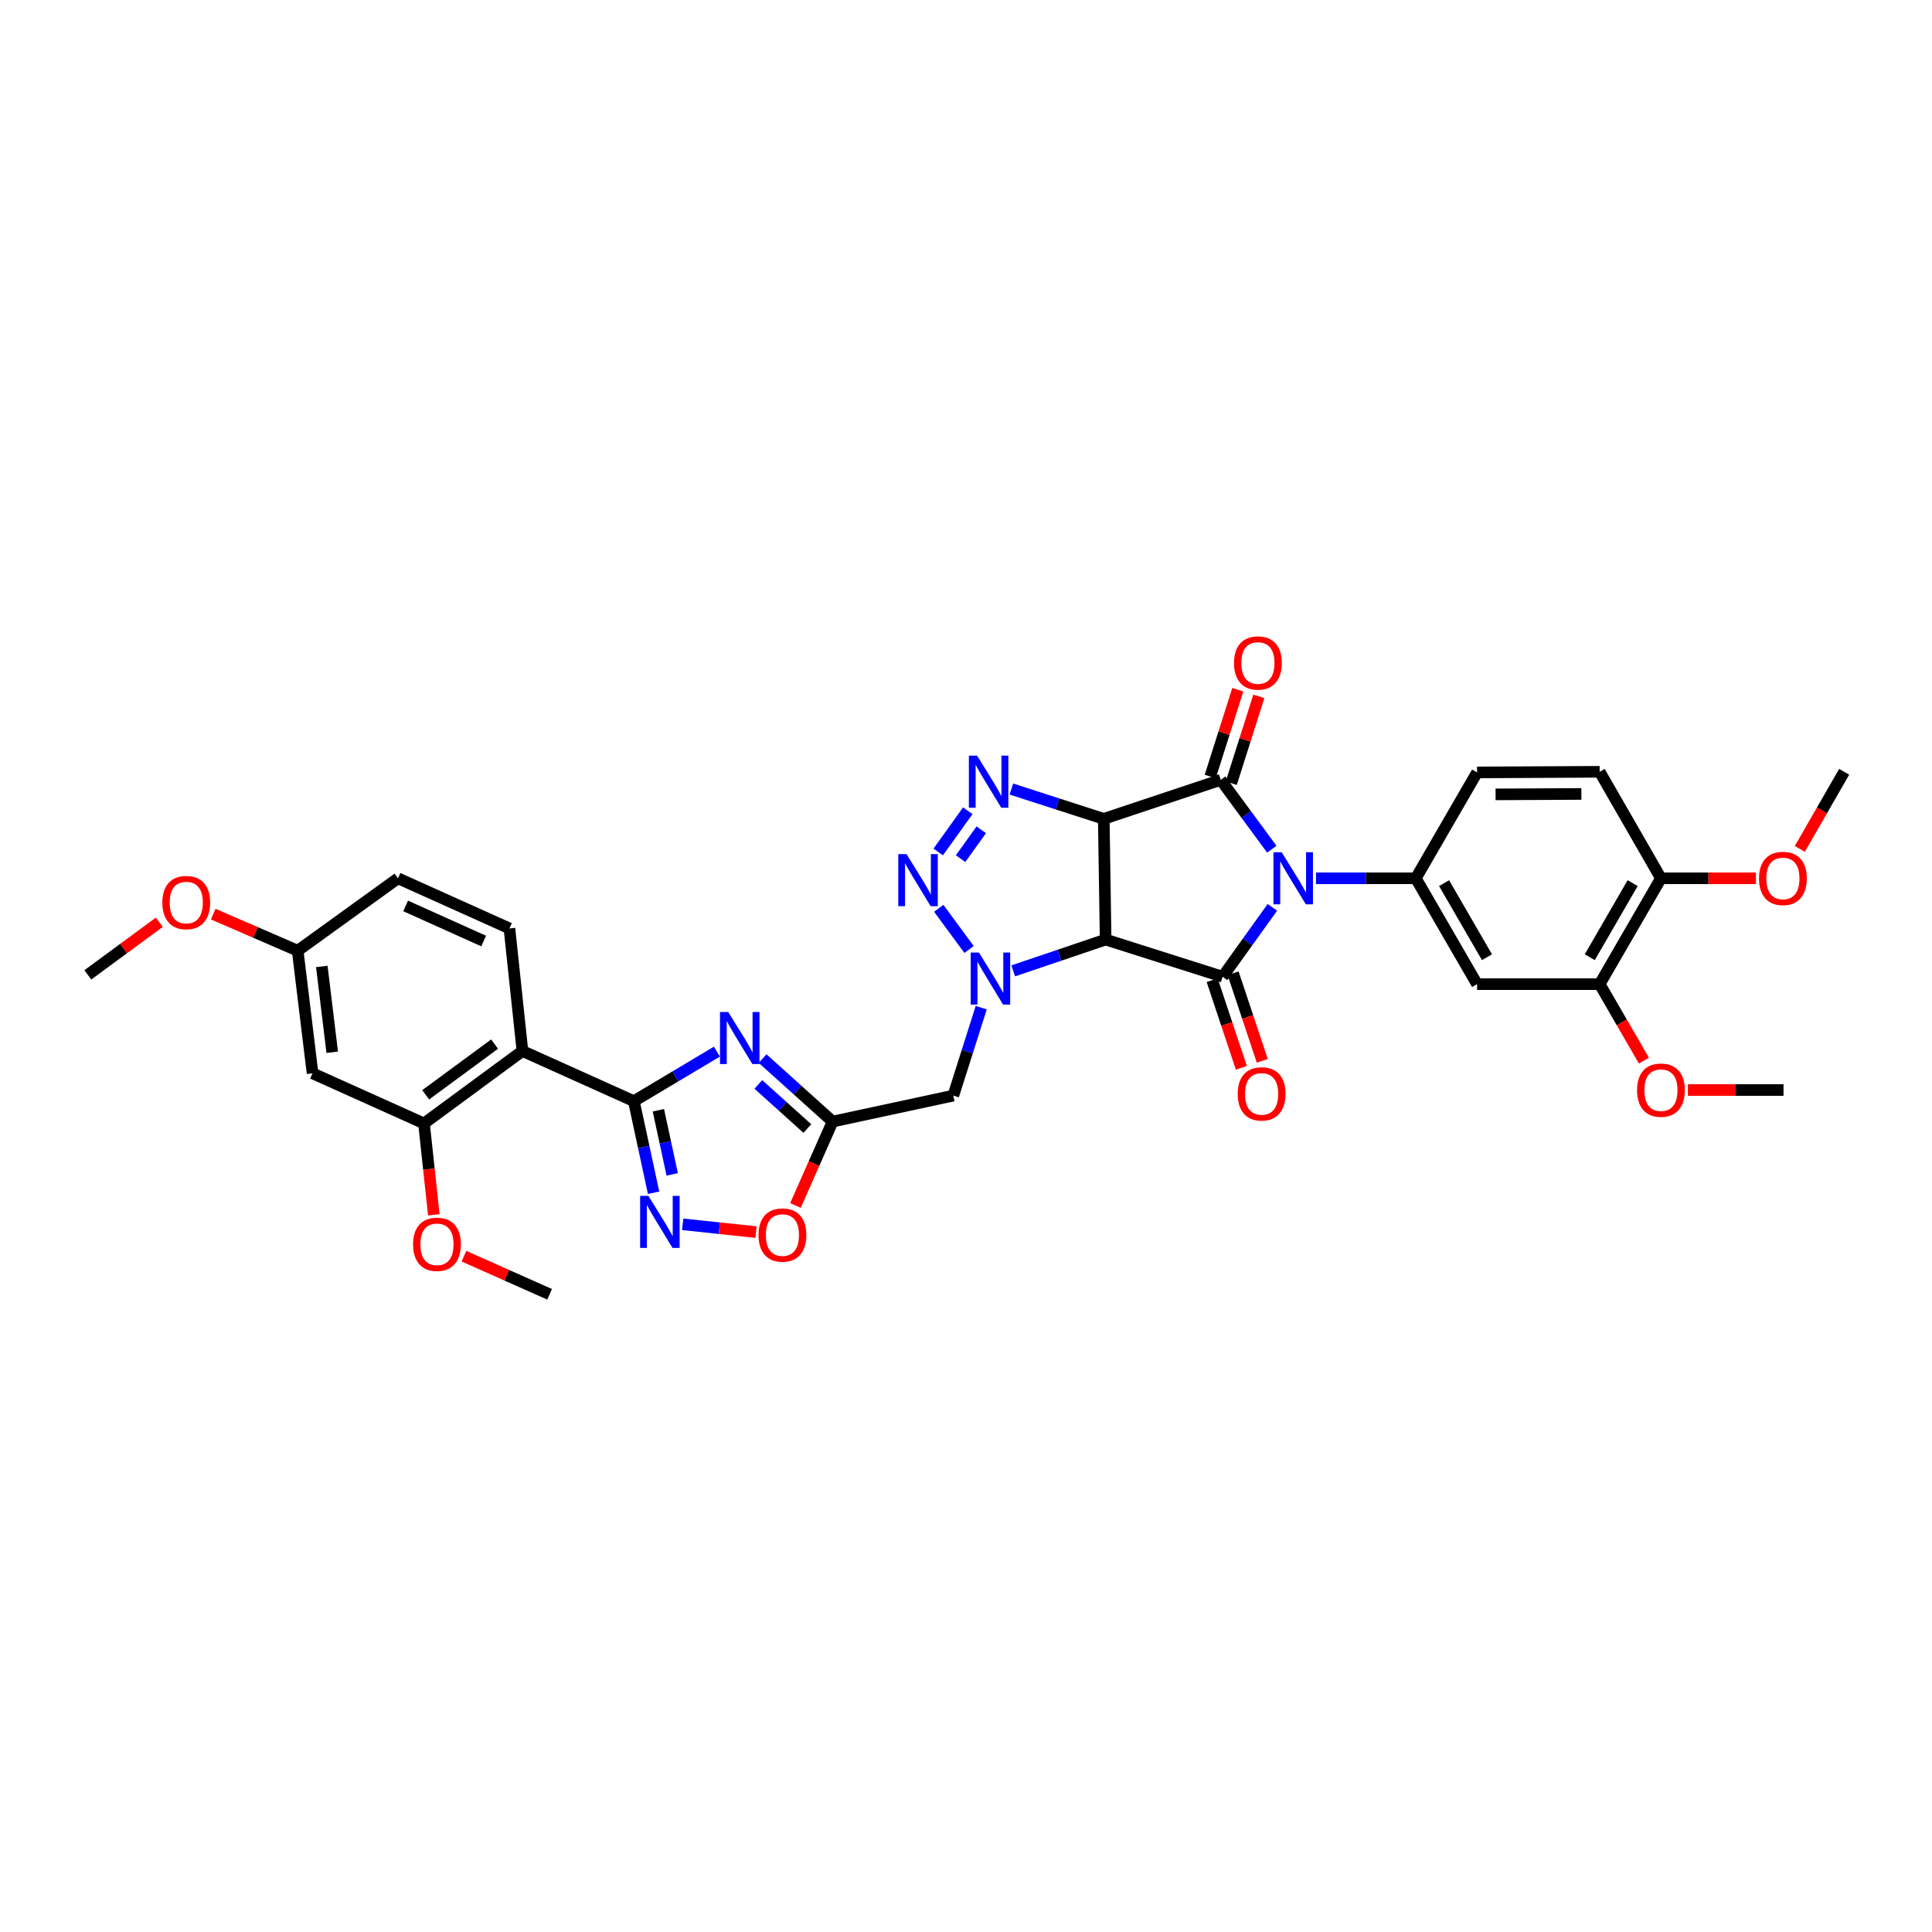 <?xml version='1.0' encoding='iso-8859-1'?>
<svg version='1.1' baseProfile='full'
              xmlns='http://www.w3.org/2000/svg'
                      xmlns:rdkit='http://www.rdkit.org/xml'
                      xmlns:xlink='http://www.w3.org/1999/xlink'
                  xml:space='preserve'
width='1000px' height='1000px' viewBox='0 0 1000 1000'>
<!-- END OF HEADER -->
<rect style='opacity:1.0;fill:#FFFFFF;stroke:none' width='1000' height='1000' x='0' y='0'> </rect>
<path class='bond-2' d='M 658.28,439.55 L 645.069,421.602' style='fill:none;fill-rule:evenodd;stroke:#0000FF;stroke-width:6px;stroke-linecap:butt;stroke-linejoin:miter;stroke-opacity:1' />
<path class='bond-2' d='M 645.069,421.602 L 631.858,403.654' style='fill:none;fill-rule:evenodd;stroke:#000000;stroke-width:6px;stroke-linecap:butt;stroke-linejoin:miter;stroke-opacity:1' />
<path class='bond-3' d='M 658.575,469.647 L 645.702,487.596' style='fill:none;fill-rule:evenodd;stroke:#0000FF;stroke-width:6px;stroke-linecap:butt;stroke-linejoin:miter;stroke-opacity:1' />
<path class='bond-3' d='M 645.702,487.596 L 632.829,505.545' style='fill:none;fill-rule:evenodd;stroke:#000000;stroke-width:6px;stroke-linecap:butt;stroke-linejoin:miter;stroke-opacity:1' />
<path class='bond-10' d='M 681.168,454.606 L 706.989,454.606' style='fill:none;fill-rule:evenodd;stroke:#0000FF;stroke-width:6px;stroke-linecap:butt;stroke-linejoin:miter;stroke-opacity:1' />
<path class='bond-10' d='M 706.989,454.606 L 732.811,454.606' style='fill:none;fill-rule:evenodd;stroke:#000000;stroke-width:6px;stroke-linecap:butt;stroke-linejoin:miter;stroke-opacity:1' />
<path class='bond-0' d='M 571.309,423.839 L 631.858,403.654' style='fill:none;fill-rule:evenodd;stroke:#000000;stroke-width:6px;stroke-linecap:butt;stroke-linejoin:miter;stroke-opacity:1' />
<path class='bond-5' d='M 571.309,423.839 L 547.399,416.124' style='fill:none;fill-rule:evenodd;stroke:#000000;stroke-width:6px;stroke-linecap:butt;stroke-linejoin:miter;stroke-opacity:1' />
<path class='bond-5' d='M 547.399,416.124 L 523.489,408.408' style='fill:none;fill-rule:evenodd;stroke:#0000FF;stroke-width:6px;stroke-linecap:butt;stroke-linejoin:miter;stroke-opacity:1' />
<path class='bond-35' d='M 571.309,423.839 L 572.273,486.324' style='fill:none;fill-rule:evenodd;stroke:#000000;stroke-width:6px;stroke-linecap:butt;stroke-linejoin:miter;stroke-opacity:1' />
<path class='bond-1' d='M 572.273,486.324 L 632.829,505.545' style='fill:none;fill-rule:evenodd;stroke:#000000;stroke-width:6px;stroke-linecap:butt;stroke-linejoin:miter;stroke-opacity:1' />
<path class='bond-4' d='M 572.273,486.324 L 548.361,494.42' style='fill:none;fill-rule:evenodd;stroke:#000000;stroke-width:6px;stroke-linecap:butt;stroke-linejoin:miter;stroke-opacity:1' />
<path class='bond-4' d='M 548.361,494.42 L 524.449,502.516' style='fill:none;fill-rule:evenodd;stroke:#0000FF;stroke-width:6px;stroke-linecap:butt;stroke-linejoin:miter;stroke-opacity:1' />
<path class='bond-19' d='M 637.3,405.382 L 644.435,382.914' style='fill:none;fill-rule:evenodd;stroke:#000000;stroke-width:6px;stroke-linecap:butt;stroke-linejoin:miter;stroke-opacity:1' />
<path class='bond-19' d='M 644.435,382.914 L 651.569,360.446' style='fill:none;fill-rule:evenodd;stroke:#FF0000;stroke-width:6px;stroke-linecap:butt;stroke-linejoin:miter;stroke-opacity:1' />
<path class='bond-19' d='M 626.417,401.926 L 633.552,379.458' style='fill:none;fill-rule:evenodd;stroke:#000000;stroke-width:6px;stroke-linecap:butt;stroke-linejoin:miter;stroke-opacity:1' />
<path class='bond-19' d='M 633.552,379.458 L 640.686,356.99' style='fill:none;fill-rule:evenodd;stroke:#FF0000;stroke-width:6px;stroke-linecap:butt;stroke-linejoin:miter;stroke-opacity:1' />
<path class='bond-21' d='M 627.413,507.35 L 634.969,530.023' style='fill:none;fill-rule:evenodd;stroke:#000000;stroke-width:6px;stroke-linecap:butt;stroke-linejoin:miter;stroke-opacity:1' />
<path class='bond-21' d='M 634.969,530.023 L 642.525,552.697' style='fill:none;fill-rule:evenodd;stroke:#FF0000;stroke-width:6px;stroke-linecap:butt;stroke-linejoin:miter;stroke-opacity:1' />
<path class='bond-21' d='M 638.245,503.74 L 645.802,526.413' style='fill:none;fill-rule:evenodd;stroke:#000000;stroke-width:6px;stroke-linecap:butt;stroke-linejoin:miter;stroke-opacity:1' />
<path class='bond-21' d='M 645.802,526.413 L 653.358,549.086' style='fill:none;fill-rule:evenodd;stroke:#FF0000;stroke-width:6px;stroke-linecap:butt;stroke-linejoin:miter;stroke-opacity:1' />
<path class='bond-6' d='M 501.58,491.454 L 485.903,470.145' style='fill:none;fill-rule:evenodd;stroke:#0000FF;stroke-width:6px;stroke-linecap:butt;stroke-linejoin:miter;stroke-opacity:1' />
<path class='bond-13' d='M 507.876,521.572 L 500.655,544.325' style='fill:none;fill-rule:evenodd;stroke:#0000FF;stroke-width:6px;stroke-linecap:butt;stroke-linejoin:miter;stroke-opacity:1' />
<path class='bond-13' d='M 500.655,544.325 L 493.434,567.078' style='fill:none;fill-rule:evenodd;stroke:#000000;stroke-width:6px;stroke-linecap:butt;stroke-linejoin:miter;stroke-opacity:1' />
<path class='bond-37' d='M 500.919,419.646 L 485.624,440.979' style='fill:none;fill-rule:evenodd;stroke:#0000FF;stroke-width:6px;stroke-linecap:butt;stroke-linejoin:miter;stroke-opacity:1' />
<path class='bond-37' d='M 507.905,429.5 L 497.198,444.432' style='fill:none;fill-rule:evenodd;stroke:#0000FF;stroke-width:6px;stroke-linecap:butt;stroke-linejoin:miter;stroke-opacity:1' />
<path class='bond-7' d='M 328.082,569.958 L 349.576,557.14' style='fill:none;fill-rule:evenodd;stroke:#000000;stroke-width:6px;stroke-linecap:butt;stroke-linejoin:miter;stroke-opacity:1' />
<path class='bond-7' d='M 349.576,557.14 L 371.069,544.322' style='fill:none;fill-rule:evenodd;stroke:#0000FF;stroke-width:6px;stroke-linecap:butt;stroke-linejoin:miter;stroke-opacity:1' />
<path class='bond-11' d='M 328.082,569.958 L 270.412,543.994' style='fill:none;fill-rule:evenodd;stroke:#000000;stroke-width:6px;stroke-linecap:butt;stroke-linejoin:miter;stroke-opacity:1' />
<path class='bond-38' d='M 328.082,569.958 L 333.191,593.667' style='fill:none;fill-rule:evenodd;stroke:#000000;stroke-width:6px;stroke-linecap:butt;stroke-linejoin:miter;stroke-opacity:1' />
<path class='bond-38' d='M 333.191,593.667 L 338.301,617.377' style='fill:none;fill-rule:evenodd;stroke:#0000FF;stroke-width:6px;stroke-linecap:butt;stroke-linejoin:miter;stroke-opacity:1' />
<path class='bond-38' d='M 340.777,574.665 L 344.354,591.262' style='fill:none;fill-rule:evenodd;stroke:#000000;stroke-width:6px;stroke-linecap:butt;stroke-linejoin:miter;stroke-opacity:1' />
<path class='bond-38' d='M 344.354,591.262 L 347.93,607.858' style='fill:none;fill-rule:evenodd;stroke:#0000FF;stroke-width:6px;stroke-linecap:butt;stroke-linejoin:miter;stroke-opacity:1' />
<path class='bond-8' d='M 394.72,547.926 L 412.835,564.226' style='fill:none;fill-rule:evenodd;stroke:#0000FF;stroke-width:6px;stroke-linecap:butt;stroke-linejoin:miter;stroke-opacity:1' />
<path class='bond-8' d='M 412.835,564.226 L 430.95,580.526' style='fill:none;fill-rule:evenodd;stroke:#000000;stroke-width:6px;stroke-linecap:butt;stroke-linejoin:miter;stroke-opacity:1' />
<path class='bond-8' d='M 392.517,561.304 L 405.197,572.714' style='fill:none;fill-rule:evenodd;stroke:#0000FF;stroke-width:6px;stroke-linecap:butt;stroke-linejoin:miter;stroke-opacity:1' />
<path class='bond-8' d='M 405.197,572.714 L 417.878,584.124' style='fill:none;fill-rule:evenodd;stroke:#000000;stroke-width:6px;stroke-linecap:butt;stroke-linejoin:miter;stroke-opacity:1' />
<path class='bond-9' d='M 430.95,580.526 L 493.434,567.078' style='fill:none;fill-rule:evenodd;stroke:#000000;stroke-width:6px;stroke-linecap:butt;stroke-linejoin:miter;stroke-opacity:1' />
<path class='bond-14' d='M 430.95,580.526 L 421.338,602.238' style='fill:none;fill-rule:evenodd;stroke:#000000;stroke-width:6px;stroke-linecap:butt;stroke-linejoin:miter;stroke-opacity:1' />
<path class='bond-14' d='M 421.338,602.238 L 411.727,623.95' style='fill:none;fill-rule:evenodd;stroke:#FF0000;stroke-width:6px;stroke-linecap:butt;stroke-linejoin:miter;stroke-opacity:1' />
<path class='bond-16' d='M 732.811,454.606 L 764.529,509.395' style='fill:none;fill-rule:evenodd;stroke:#000000;stroke-width:6px;stroke-linecap:butt;stroke-linejoin:miter;stroke-opacity:1' />
<path class='bond-16' d='M 747.45,457.103 L 769.653,495.456' style='fill:none;fill-rule:evenodd;stroke:#000000;stroke-width:6px;stroke-linecap:butt;stroke-linejoin:miter;stroke-opacity:1' />
<path class='bond-22' d='M 732.811,454.606 L 764.529,399.803' style='fill:none;fill-rule:evenodd;stroke:#000000;stroke-width:6px;stroke-linecap:butt;stroke-linejoin:miter;stroke-opacity:1' />
<path class='bond-15' d='M 270.412,543.994 L 219.46,581.497' style='fill:none;fill-rule:evenodd;stroke:#000000;stroke-width:6px;stroke-linecap:butt;stroke-linejoin:miter;stroke-opacity:1' />
<path class='bond-15' d='M 256,540.423 L 220.334,566.675' style='fill:none;fill-rule:evenodd;stroke:#000000;stroke-width:6px;stroke-linecap:butt;stroke-linejoin:miter;stroke-opacity:1' />
<path class='bond-18' d='M 270.412,543.994 L 263.681,480.557' style='fill:none;fill-rule:evenodd;stroke:#000000;stroke-width:6px;stroke-linecap:butt;stroke-linejoin:miter;stroke-opacity:1' />
<path class='bond-12' d='M 353.364,633.702 L 372.341,635.716' style='fill:none;fill-rule:evenodd;stroke:#0000FF;stroke-width:6px;stroke-linecap:butt;stroke-linejoin:miter;stroke-opacity:1' />
<path class='bond-12' d='M 372.341,635.716 L 391.317,637.729' style='fill:none;fill-rule:evenodd;stroke:#FF0000;stroke-width:6px;stroke-linecap:butt;stroke-linejoin:miter;stroke-opacity:1' />
<path class='bond-20' d='M 219.46,581.497 L 161.777,555.545' style='fill:none;fill-rule:evenodd;stroke:#000000;stroke-width:6px;stroke-linecap:butt;stroke-linejoin:miter;stroke-opacity:1' />
<path class='bond-27' d='M 219.46,581.497 L 222.002,605.141' style='fill:none;fill-rule:evenodd;stroke:#000000;stroke-width:6px;stroke-linecap:butt;stroke-linejoin:miter;stroke-opacity:1' />
<path class='bond-27' d='M 222.002,605.141 L 224.544,628.784' style='fill:none;fill-rule:evenodd;stroke:#FF0000;stroke-width:6px;stroke-linecap:butt;stroke-linejoin:miter;stroke-opacity:1' />
<path class='bond-17' d='M 764.529,509.395 L 827.984,509.395' style='fill:none;fill-rule:evenodd;stroke:#000000;stroke-width:6px;stroke-linecap:butt;stroke-linejoin:miter;stroke-opacity:1' />
<path class='bond-28' d='M 827.984,509.395 L 839.441,529.189' style='fill:none;fill-rule:evenodd;stroke:#000000;stroke-width:6px;stroke-linecap:butt;stroke-linejoin:miter;stroke-opacity:1' />
<path class='bond-28' d='M 839.441,529.189 L 850.899,548.983' style='fill:none;fill-rule:evenodd;stroke:#FF0000;stroke-width:6px;stroke-linecap:butt;stroke-linejoin:miter;stroke-opacity:1' />
<path class='bond-36' d='M 827.984,509.395 L 859.702,454.606' style='fill:none;fill-rule:evenodd;stroke:#000000;stroke-width:6px;stroke-linecap:butt;stroke-linejoin:miter;stroke-opacity:1' />
<path class='bond-36' d='M 822.86,495.456 L 845.062,457.103' style='fill:none;fill-rule:evenodd;stroke:#000000;stroke-width:6px;stroke-linecap:butt;stroke-linejoin:miter;stroke-opacity:1' />
<path class='bond-26' d='M 263.681,480.557 L 205.992,454.606' style='fill:none;fill-rule:evenodd;stroke:#000000;stroke-width:6px;stroke-linecap:butt;stroke-linejoin:miter;stroke-opacity:1' />
<path class='bond-26' d='M 250.343,487.078 L 209.961,468.912' style='fill:none;fill-rule:evenodd;stroke:#000000;stroke-width:6px;stroke-linecap:butt;stroke-linejoin:miter;stroke-opacity:1' />
<path class='bond-39' d='M 161.777,555.545 L 154.076,492.09' style='fill:none;fill-rule:evenodd;stroke:#000000;stroke-width:6px;stroke-linecap:butt;stroke-linejoin:miter;stroke-opacity:1' />
<path class='bond-39' d='M 171.958,544.651 L 166.567,500.233' style='fill:none;fill-rule:evenodd;stroke:#000000;stroke-width:6px;stroke-linecap:butt;stroke-linejoin:miter;stroke-opacity:1' />
<path class='bond-24' d='M 764.529,399.803 L 827.984,399.48' style='fill:none;fill-rule:evenodd;stroke:#000000;stroke-width:6px;stroke-linecap:butt;stroke-linejoin:miter;stroke-opacity:1' />
<path class='bond-24' d='M 774.105,411.173 L 818.524,410.946' style='fill:none;fill-rule:evenodd;stroke:#000000;stroke-width:6px;stroke-linecap:butt;stroke-linejoin:miter;stroke-opacity:1' />
<path class='bond-23' d='M 859.702,454.606 L 827.984,399.48' style='fill:none;fill-rule:evenodd;stroke:#000000;stroke-width:6px;stroke-linecap:butt;stroke-linejoin:miter;stroke-opacity:1' />
<path class='bond-29' d='M 859.702,454.606 L 884.291,454.606' style='fill:none;fill-rule:evenodd;stroke:#000000;stroke-width:6px;stroke-linecap:butt;stroke-linejoin:miter;stroke-opacity:1' />
<path class='bond-29' d='M 884.291,454.606 L 908.879,454.606' style='fill:none;fill-rule:evenodd;stroke:#FF0000;stroke-width:6px;stroke-linecap:butt;stroke-linejoin:miter;stroke-opacity:1' />
<path class='bond-25' d='M 154.076,492.09 L 205.992,454.606' style='fill:none;fill-rule:evenodd;stroke:#000000;stroke-width:6px;stroke-linecap:butt;stroke-linejoin:miter;stroke-opacity:1' />
<path class='bond-30' d='M 154.076,492.09 L 132.212,482.612' style='fill:none;fill-rule:evenodd;stroke:#000000;stroke-width:6px;stroke-linecap:butt;stroke-linejoin:miter;stroke-opacity:1' />
<path class='bond-30' d='M 132.212,482.612 L 110.348,473.134' style='fill:none;fill-rule:evenodd;stroke:#FF0000;stroke-width:6px;stroke-linecap:butt;stroke-linejoin:miter;stroke-opacity:1' />
<path class='bond-31' d='M 240.143,650.197 L 262.316,660.065' style='fill:none;fill-rule:evenodd;stroke:#FF0000;stroke-width:6px;stroke-linecap:butt;stroke-linejoin:miter;stroke-opacity:1' />
<path class='bond-31' d='M 262.316,660.065 L 284.488,669.933' style='fill:none;fill-rule:evenodd;stroke:#000000;stroke-width:6px;stroke-linecap:butt;stroke-linejoin:miter;stroke-opacity:1' />
<path class='bond-32' d='M 873.658,564.192 L 898.405,564.192' style='fill:none;fill-rule:evenodd;stroke:#FF0000;stroke-width:6px;stroke-linecap:butt;stroke-linejoin:miter;stroke-opacity:1' />
<path class='bond-32' d='M 898.405,564.192 L 923.151,564.192' style='fill:none;fill-rule:evenodd;stroke:#000000;stroke-width:6px;stroke-linecap:butt;stroke-linejoin:miter;stroke-opacity:1' />
<path class='bond-33' d='M 931.582,439.39 L 943.064,419.435' style='fill:none;fill-rule:evenodd;stroke:#FF0000;stroke-width:6px;stroke-linecap:butt;stroke-linejoin:miter;stroke-opacity:1' />
<path class='bond-33' d='M 943.064,419.435 L 954.545,399.48' style='fill:none;fill-rule:evenodd;stroke:#000000;stroke-width:6px;stroke-linecap:butt;stroke-linejoin:miter;stroke-opacity:1' />
<path class='bond-34' d='M 82.455,477.359 L 63.955,490.976' style='fill:none;fill-rule:evenodd;stroke:#FF0000;stroke-width:6px;stroke-linecap:butt;stroke-linejoin:miter;stroke-opacity:1' />
<path class='bond-34' d='M 63.955,490.976 L 45.455,504.593' style='fill:none;fill-rule:evenodd;stroke:#000000;stroke-width:6px;stroke-linecap:butt;stroke-linejoin:miter;stroke-opacity:1' />
<path  class='atom-0' d='M 663.405 441.132
L 672.236 455.405
Q 673.111 456.813, 674.519 459.363
Q 675.928 461.913, 676.004 462.066
L 676.004 441.132
L 679.581 441.132
L 679.581 468.079
L 675.889 468.079
L 666.412 452.474
Q 665.308 450.647, 664.128 448.554
Q 662.987 446.46, 662.644 445.813
L 662.644 468.079
L 659.142 468.079
L 659.142 441.132
L 663.405 441.132
' fill='#0000FF'/>
<path  class='atom-5' d='M 506.699 493.035
L 515.529 507.308
Q 516.405 508.717, 517.813 511.267
Q 519.221 513.817, 519.297 513.969
L 519.297 493.035
L 522.875 493.035
L 522.875 519.983
L 519.183 519.983
L 509.706 504.378
Q 508.602 502.551, 507.422 500.457
Q 506.28 498.364, 505.938 497.717
L 505.938 519.983
L 502.436 519.983
L 502.436 493.035
L 506.699 493.035
' fill='#0000FF'/>
<path  class='atom-6' d='M 505.747 391.131
L 514.578 405.405
Q 515.453 406.813, 516.861 409.363
Q 518.27 411.913, 518.346 412.065
L 518.346 391.131
L 521.924 391.131
L 521.924 418.079
L 518.232 418.079
L 508.754 402.474
Q 507.65 400.647, 506.47 398.553
Q 505.329 396.46, 504.986 395.813
L 504.986 418.079
L 501.484 418.079
L 501.484 391.131
L 505.747 391.131
' fill='#0000FF'/>
<path  class='atom-7' d='M 469.214 442.083
L 478.045 456.356
Q 478.92 457.765, 480.328 460.315
Q 481.737 462.865, 481.813 463.017
L 481.813 442.083
L 485.391 442.083
L 485.391 469.031
L 481.699 469.031
L 472.221 453.426
Q 471.118 451.599, 469.938 449.505
Q 468.796 447.412, 468.453 446.765
L 468.453 469.031
L 464.952 469.031
L 464.952 442.083
L 469.214 442.083
' fill='#0000FF'/>
<path  class='atom-9' d='M 376.928 523.802
L 385.758 538.075
Q 386.633 539.483, 388.042 542.033
Q 389.45 544.583, 389.526 544.736
L 389.526 523.802
L 393.104 523.802
L 393.104 550.749
L 389.412 550.749
L 379.934 535.144
Q 378.831 533.317, 377.651 531.224
Q 376.509 529.13, 376.166 528.483
L 376.166 550.749
L 372.665 550.749
L 372.665 523.802
L 376.928 523.802
' fill='#0000FF'/>
<path  class='atom-13' d='M 335.593 618.975
L 344.423 633.248
Q 345.298 634.656, 346.707 637.207
Q 348.115 639.757, 348.191 639.909
L 348.191 618.975
L 351.769 618.975
L 351.769 645.923
L 348.077 645.923
L 338.599 630.317
Q 337.496 628.49, 336.316 626.397
Q 335.174 624.304, 334.831 623.657
L 334.831 645.923
L 331.33 645.923
L 331.33 618.975
L 335.593 618.975
' fill='#0000FF'/>
<path  class='atom-15' d='M 392.615 639.256
Q 392.615 632.785, 395.812 629.169
Q 399.01 625.553, 404.985 625.553
Q 410.961 625.553, 414.158 629.169
Q 417.355 632.785, 417.355 639.256
Q 417.355 645.802, 414.12 649.532
Q 410.885 653.224, 404.985 653.224
Q 399.048 653.224, 395.812 649.532
Q 392.615 645.84, 392.615 639.256
M 404.985 650.179
Q 409.096 650.179, 411.304 647.439
Q 413.549 644.66, 413.549 639.256
Q 413.549 633.965, 411.304 631.301
Q 409.096 628.598, 404.985 628.598
Q 400.875 628.598, 398.629 631.263
Q 396.421 633.927, 396.421 639.256
Q 396.421 644.698, 398.629 647.439
Q 400.875 650.179, 404.985 650.179
' fill='#FF0000'/>
<path  class='atom-20' d='M 638.722 343.161
Q 638.722 336.69, 641.919 333.075
Q 645.117 329.459, 651.092 329.459
Q 657.068 329.459, 660.265 333.075
Q 663.462 336.69, 663.462 343.161
Q 663.462 349.708, 660.227 353.438
Q 656.992 357.13, 651.092 357.13
Q 645.155 357.13, 641.919 353.438
Q 638.722 349.746, 638.722 343.161
M 651.092 354.085
Q 655.203 354.085, 657.41 351.344
Q 659.656 348.566, 659.656 343.161
Q 659.656 337.87, 657.41 335.206
Q 655.203 332.504, 651.092 332.504
Q 646.982 332.504, 644.736 335.168
Q 642.528 337.832, 642.528 343.161
Q 642.528 348.604, 644.736 351.344
Q 646.982 354.085, 651.092 354.085
' fill='#FF0000'/>
<path  class='atom-22' d='M 640.644 566.19
Q 640.644 559.719, 643.841 556.103
Q 647.039 552.488, 653.014 552.488
Q 658.99 552.488, 662.187 556.103
Q 665.384 559.719, 665.384 566.19
Q 665.384 572.736, 662.149 576.466
Q 658.914 580.158, 653.014 580.158
Q 647.077 580.158, 643.841 576.466
Q 640.644 572.775, 640.644 566.19
M 653.014 577.114
Q 657.125 577.114, 659.333 574.373
Q 661.578 571.595, 661.578 566.19
Q 661.578 560.899, 659.333 558.235
Q 657.125 555.533, 653.014 555.533
Q 648.904 555.533, 646.658 558.197
Q 644.45 560.861, 644.45 566.19
Q 644.45 571.633, 646.658 574.373
Q 648.904 577.114, 653.014 577.114
' fill='#FF0000'/>
<path  class='atom-28' d='M 213.808 644.058
Q 213.808 637.587, 217.005 633.971
Q 220.202 630.356, 226.178 630.356
Q 232.154 630.356, 235.351 633.971
Q 238.548 637.587, 238.548 644.058
Q 238.548 650.604, 235.313 654.334
Q 232.077 658.026, 226.178 658.026
Q 220.24 658.026, 217.005 654.334
Q 213.808 650.642, 213.808 644.058
M 226.178 654.981
Q 230.288 654.981, 232.496 652.241
Q 234.742 649.462, 234.742 644.058
Q 234.742 638.767, 232.496 636.103
Q 230.288 633.4, 226.178 633.4
Q 222.067 633.4, 219.822 636.065
Q 217.614 638.729, 217.614 644.058
Q 217.614 649.501, 219.822 652.241
Q 222.067 654.981, 226.178 654.981
' fill='#FF0000'/>
<path  class='atom-29' d='M 847.332 564.268
Q 847.332 557.797, 850.529 554.181
Q 853.726 550.566, 859.702 550.566
Q 865.678 550.566, 868.875 554.181
Q 872.072 557.797, 872.072 564.268
Q 872.072 570.814, 868.837 574.544
Q 865.602 578.236, 859.702 578.236
Q 853.764 578.236, 850.529 574.544
Q 847.332 570.852, 847.332 564.268
M 859.702 575.191
Q 863.813 575.191, 866.02 572.451
Q 868.266 569.672, 868.266 564.268
Q 868.266 558.977, 866.02 556.313
Q 863.813 553.61, 859.702 553.61
Q 855.591 553.61, 853.346 556.275
Q 851.138 558.939, 851.138 564.268
Q 851.138 569.711, 853.346 572.451
Q 855.591 575.191, 859.702 575.191
' fill='#FF0000'/>
<path  class='atom-30' d='M 910.457 454.682
Q 910.457 448.211, 913.655 444.595
Q 916.852 440.98, 922.827 440.98
Q 928.803 440.98, 932 444.595
Q 935.197 448.211, 935.197 454.682
Q 935.197 461.228, 931.962 464.958
Q 928.727 468.65, 922.827 468.65
Q 916.89 468.65, 913.655 464.958
Q 910.457 461.266, 910.457 454.682
M 922.827 465.605
Q 926.938 465.605, 929.146 462.865
Q 931.391 460.087, 931.391 454.682
Q 931.391 449.391, 929.146 446.727
Q 926.938 444.024, 922.827 444.024
Q 918.717 444.024, 916.471 446.689
Q 914.263 449.353, 914.263 454.682
Q 914.263 460.125, 916.471 462.865
Q 918.717 465.605, 922.827 465.605
' fill='#FF0000'/>
<path  class='atom-31' d='M 84.036 467.166
Q 84.036 460.695, 87.234 457.08
Q 90.431 453.464, 96.406 453.464
Q 102.382 453.464, 105.579 457.08
Q 108.777 460.695, 108.777 467.166
Q 108.777 473.713, 105.541 477.443
Q 102.306 481.135, 96.406 481.135
Q 90.469 481.135, 87.234 477.443
Q 84.036 473.751, 84.036 467.166
M 96.406 478.09
Q 100.517 478.09, 102.725 475.349
Q 104.97 472.571, 104.97 467.166
Q 104.97 461.875, 102.725 459.211
Q 100.517 456.509, 96.406 456.509
Q 92.296 456.509, 90.05 459.173
Q 87.843 461.837, 87.843 467.166
Q 87.843 472.609, 90.05 475.349
Q 92.296 478.09, 96.406 478.09
' fill='#FF0000'/>
</svg>
